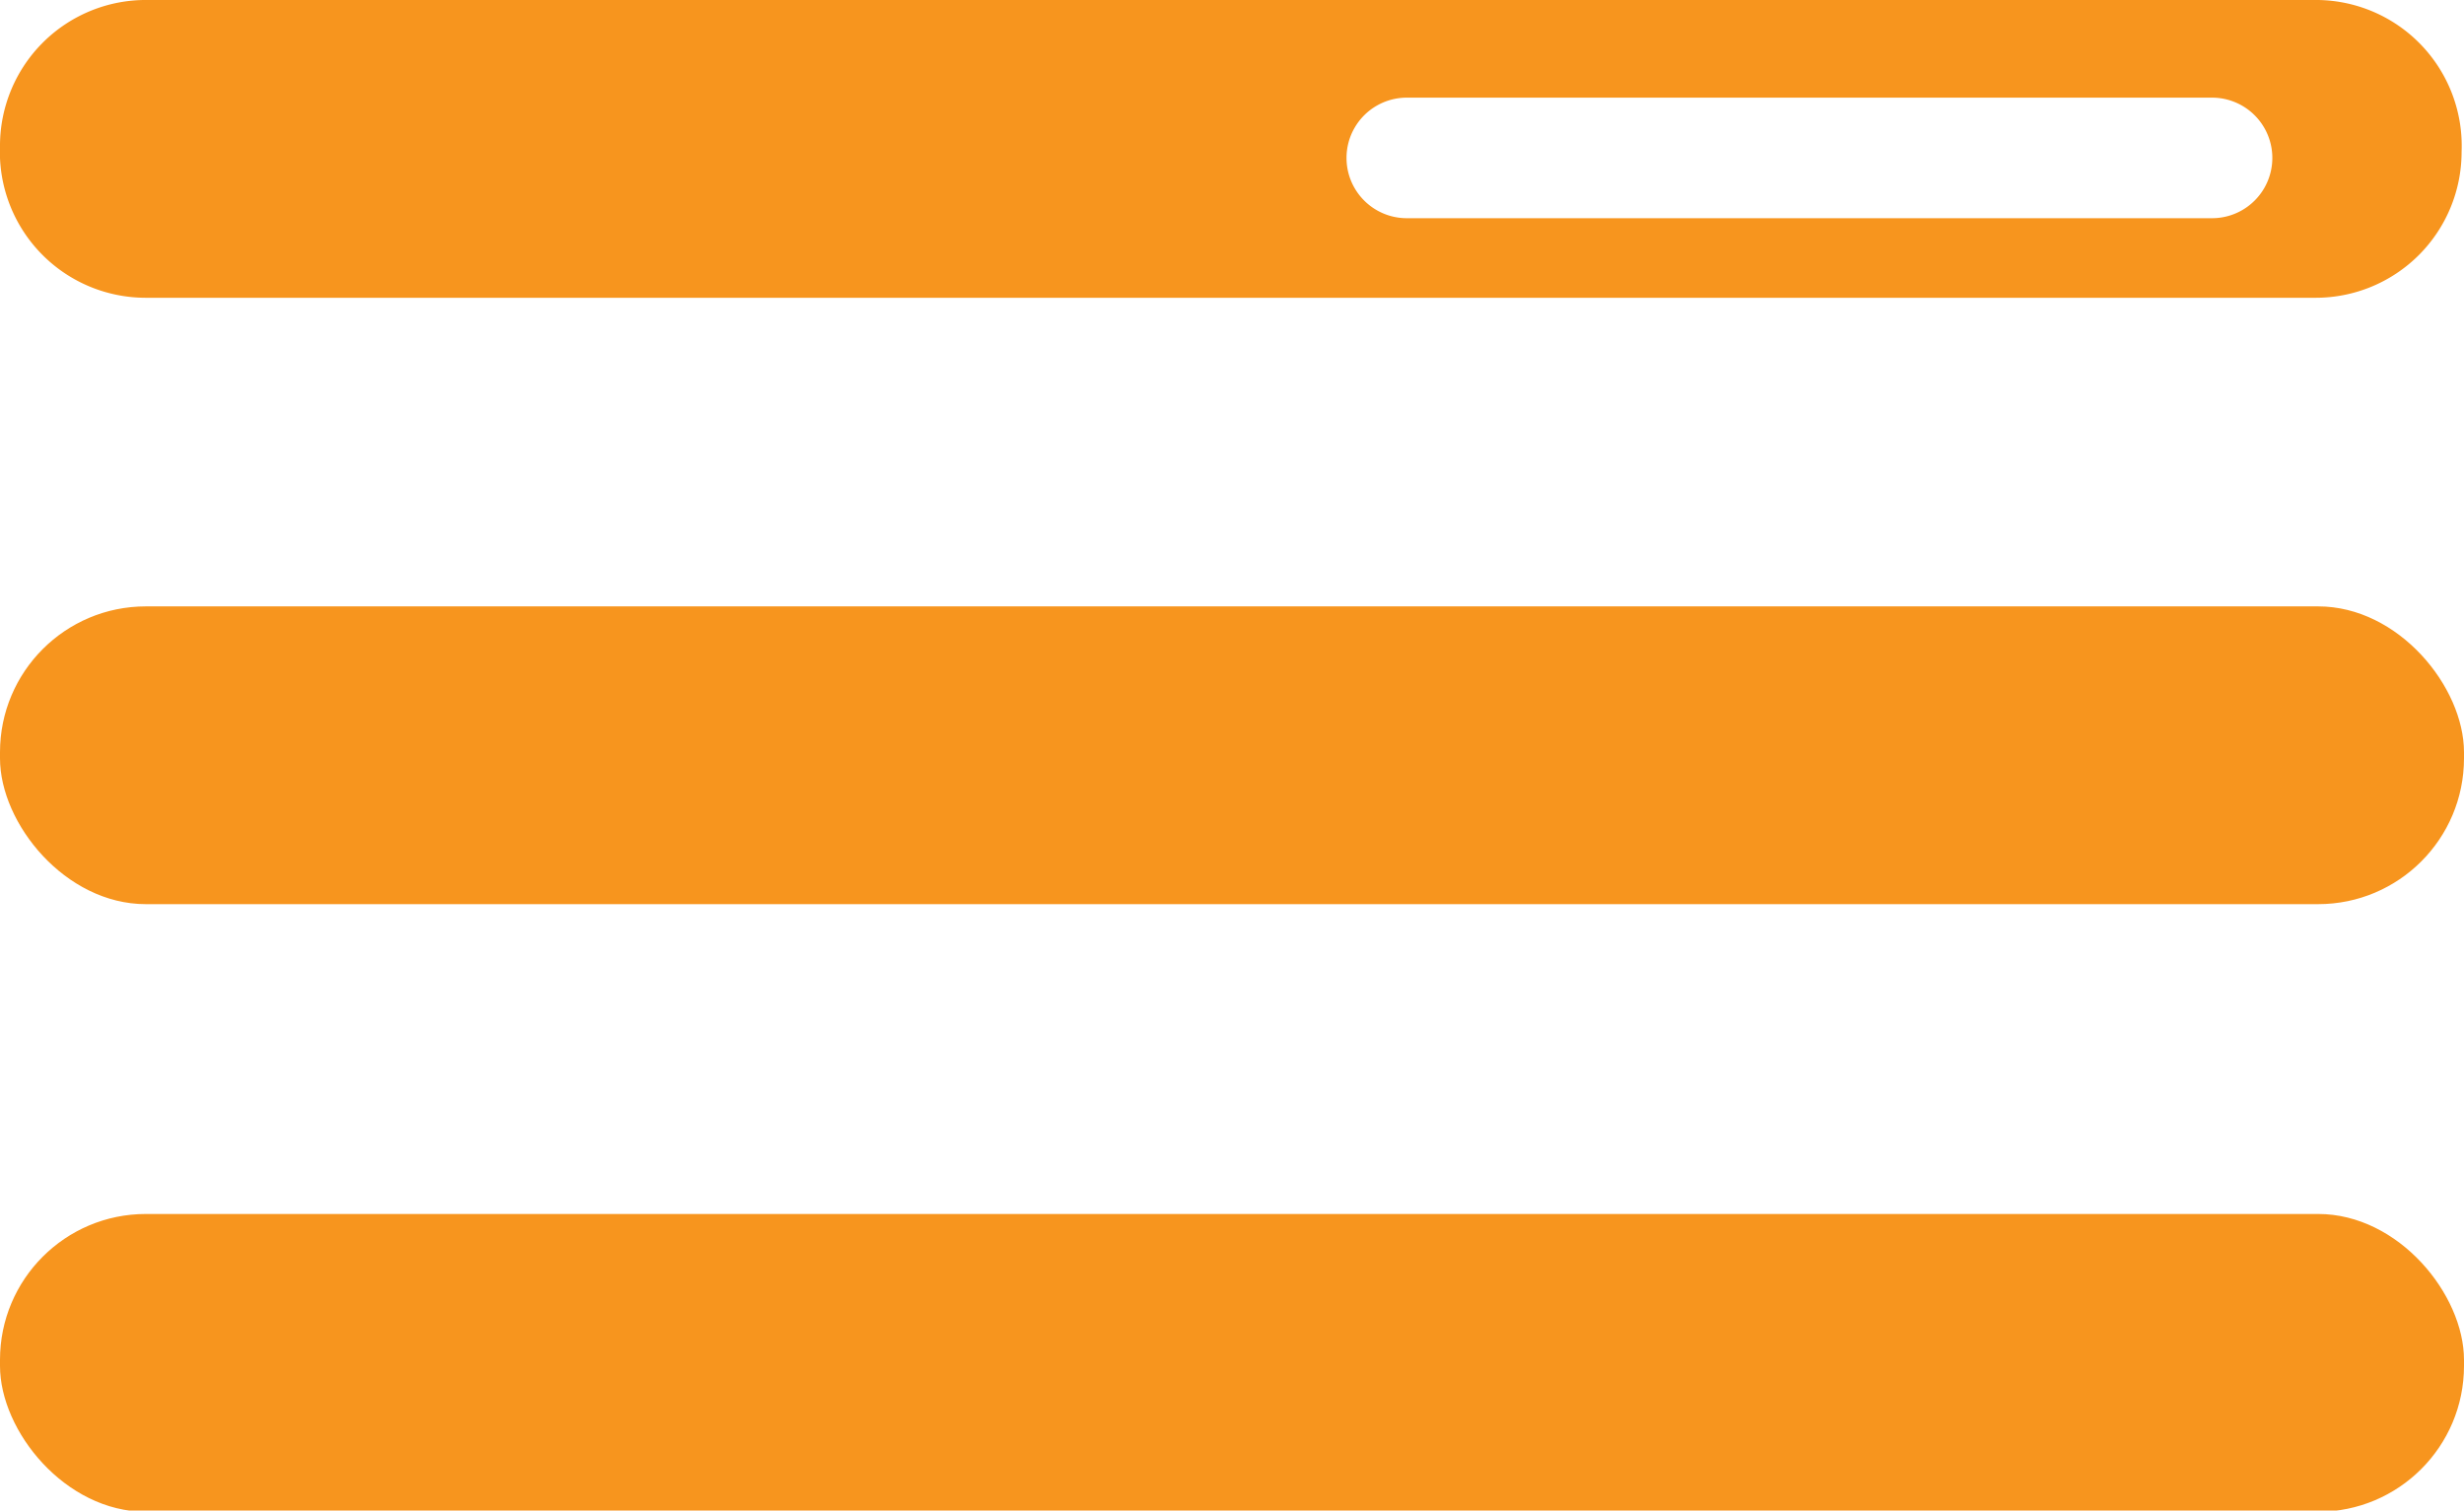 <svg id="Calque_1" data-name="Calque 1" xmlns="http://www.w3.org/2000/svg" viewBox="0 0 20.44 12.53">
  <title>Plan de travail 193</title>
  <g>
    <rect y="5.03" width="20.44" height="2.47" rx="1.21" ry="1.21" fill="#f7951e"/>
    <rect y="10.07" width="20.44" height="2.47" rx="1.21" ry="1.21" fill="#f7951e"/>
  </g>
  <path d="M19.23,0h-18A1.21,1.21,0,0,0,0,1.21v0A1.21,1.21,0,0,0,1.21,2.47h18a1.21,1.21,0,0,0,1.21-1.21v0A1.21,1.21,0,0,0,19.23,0Zm-.89,1.81H11.67a.48.48,0,0,1,0-1h6.68a.48.48,0,1,1,0,1Z" fill="#f7951e"/>
</svg>
